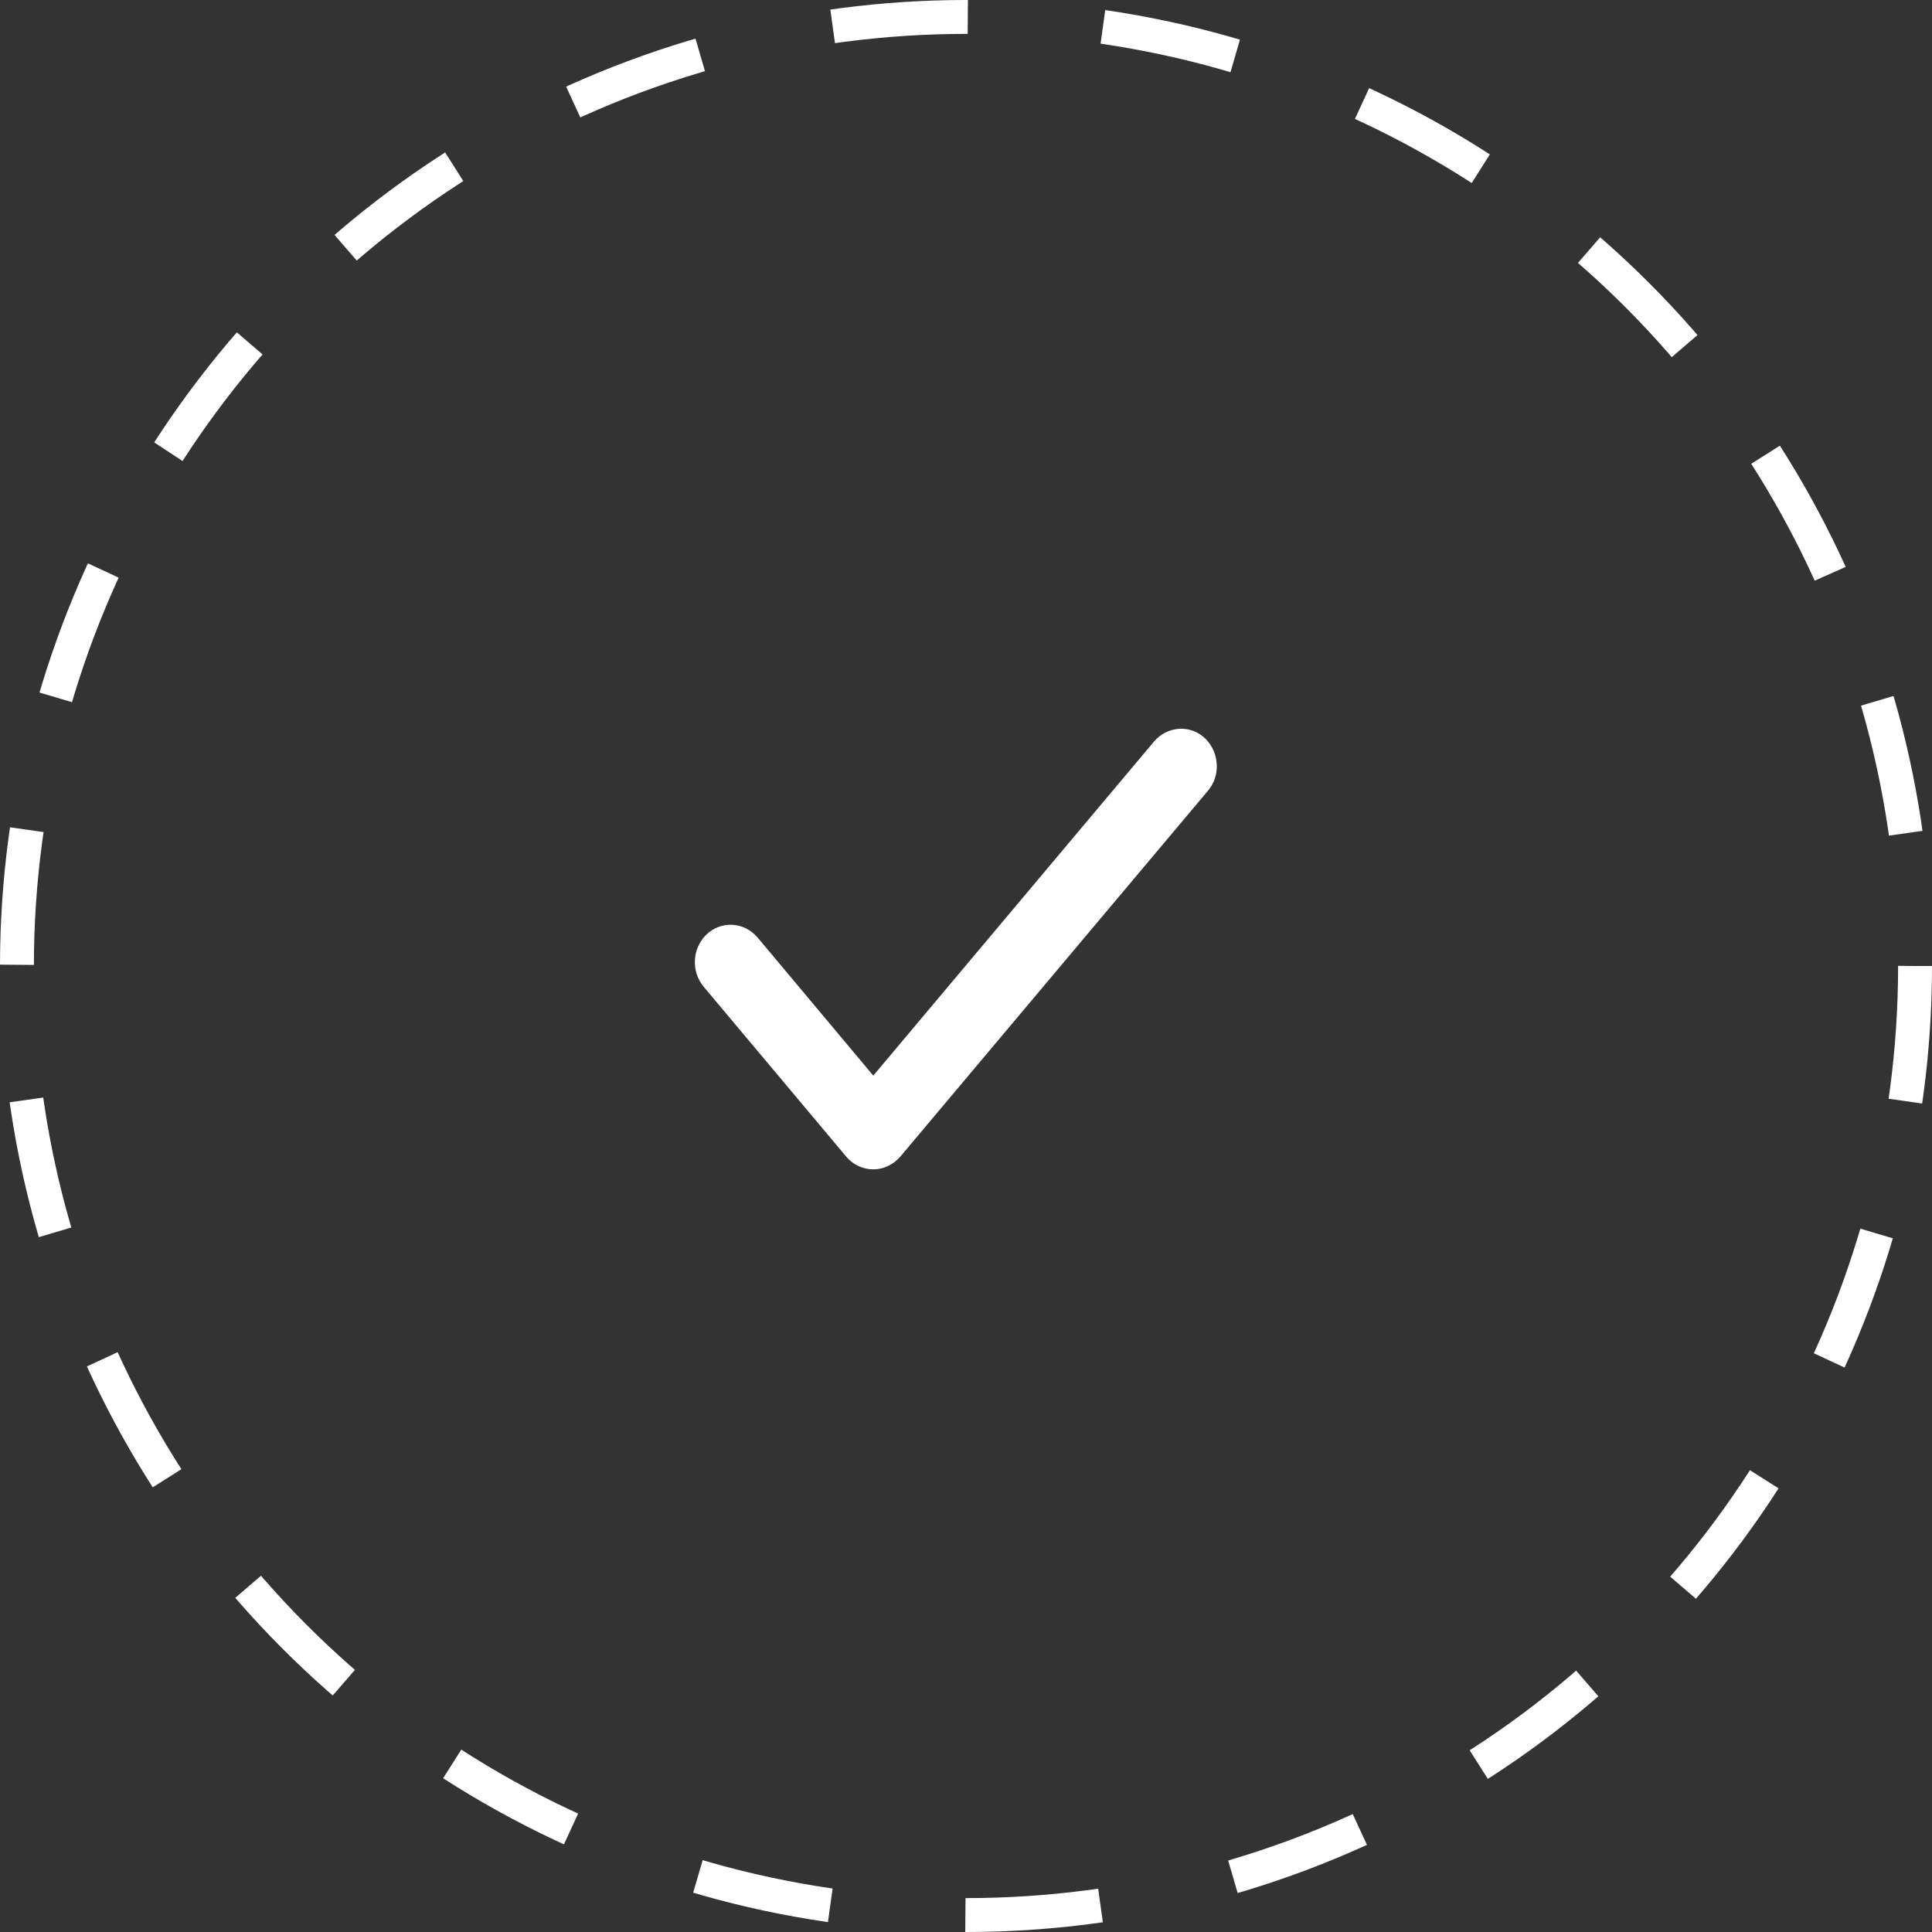 <svg width="57" height="57" viewBox="0 0 57 57" fill="none" xmlns="http://www.w3.org/2000/svg">
<rect x="0" y="0" width="57" height="57" fill="#333333" stroke="none"/>
<g id="Group 733">
<circle id="Ellipse 20" cx="28.5" cy="28.5" r="28" stroke="white" stroke-dasharray="4 4"/>
<path id="Vector" fill-rule="evenodd" clip-rule="evenodd" d="M35.254 23.01C35.464 22.77 35.442 22.386 35.221 22.158C34.999 21.93 34.645 21.954 34.434 22.194L25.764 32.512L21.965 27.977C21.755 27.737 21.412 27.713 21.179 27.941C20.958 28.169 20.936 28.541 21.146 28.793L25.354 33.808C25.454 33.928 25.609 34 25.764 34C25.919 34 26.063 33.928 26.174 33.808L35.254 23.01Z" fill="white" stroke="white"/>
</g>
</svg>
